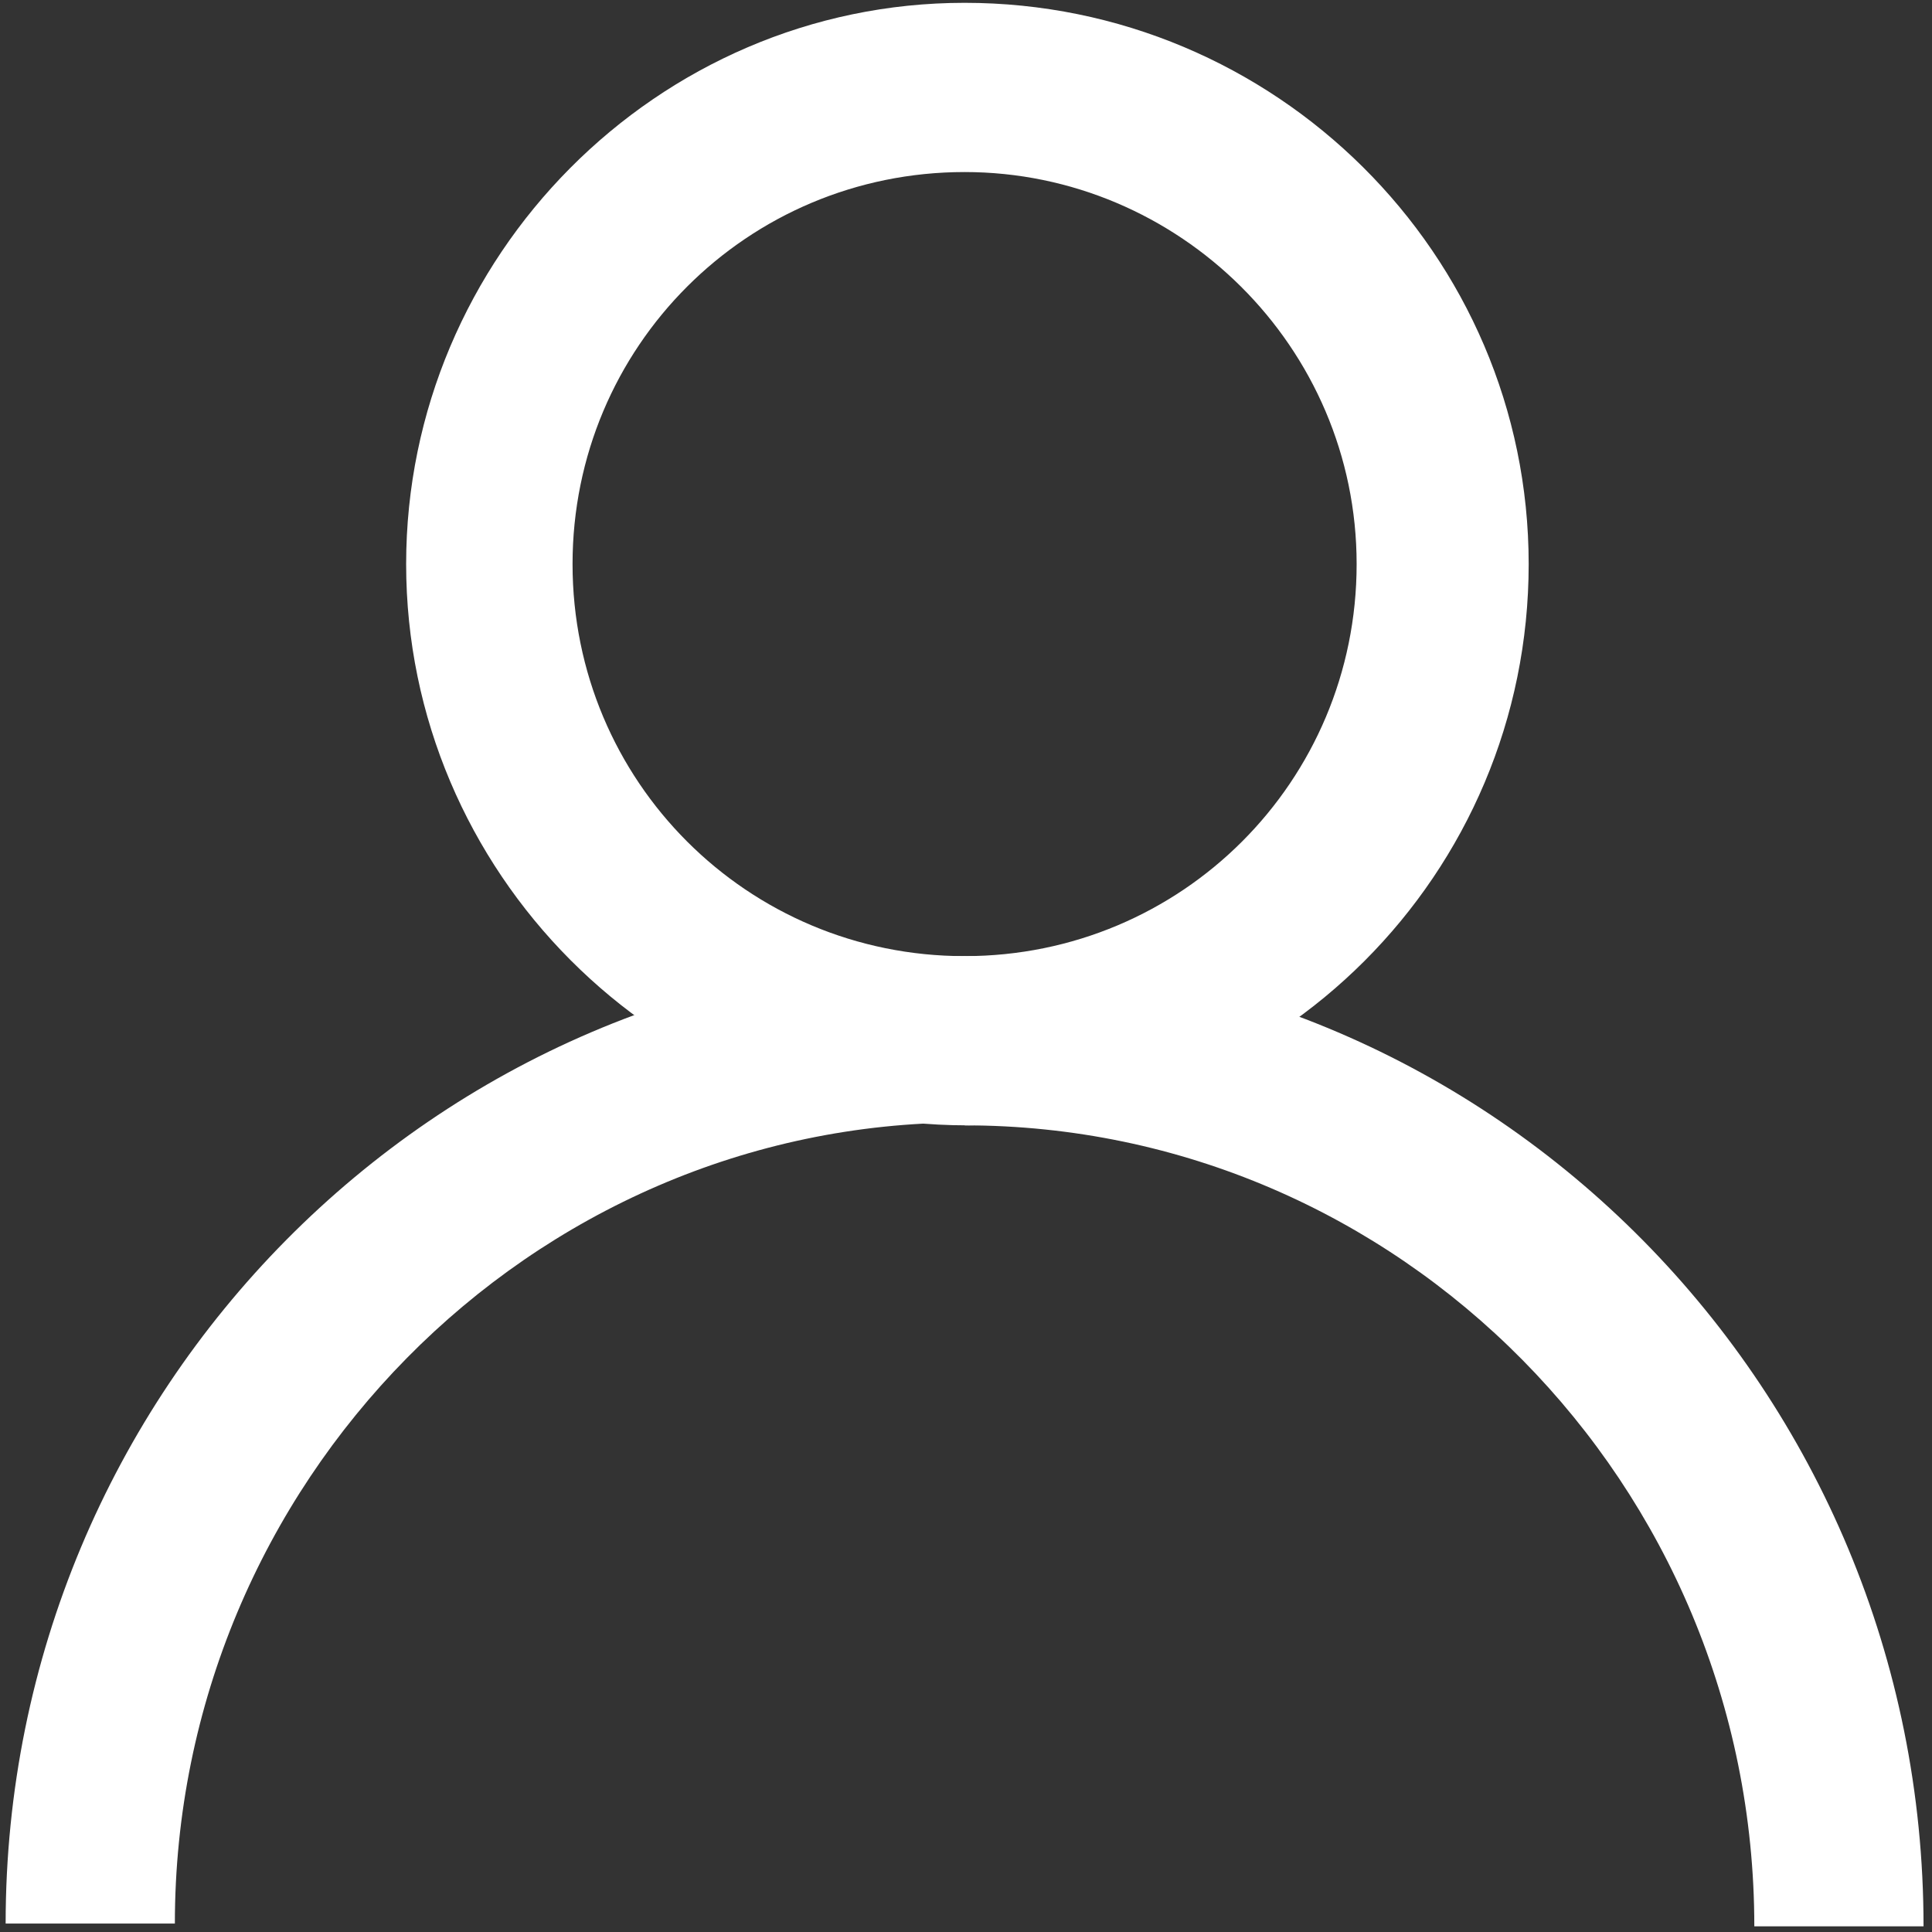 <?xml version="1.0" encoding="UTF-8"?>
<svg id="Ebene_1" xmlns="http://www.w3.org/2000/svg" version="1.1" viewBox="0 0 68.5 68.5">
  <rect x="0" y="0" width="68.5" height="68.5" fill="#333333" stroke="none"/>
  <!-- Generator: Adobe Illustrator 29.3.1, SVG Export Plug-In . SVG Version: 2.1.0 Build 151)  -->
  <defs>
    <style>
      .st0 {
        fill: #fff;
      }
    </style>
  </defs>
  <path class="st0" d="M34.2,6.1c7.6,0,13.9,6.2,13.9,13.9s-6.2,13.9-13.9,13.9-13.9-6.2-13.9-13.9,6.2-13.9,13.9-13.9M34.2.1C23.3.1,14.4,9.1,14.4,20s8.9,19.9,19.9,19.9,19.9-8.9,19.9-19.9S45.2.1,34.2.1h0Z"/>
  <path class="st0" d="M34.2,39.9c15.4,0,28,12.7,28,28.4h6c0-19-15.2-34.4-34-34.4S.2,49.3.2,68.2h6c0-15.6,12.6-28.4,28-28.4Z"/>
</svg>